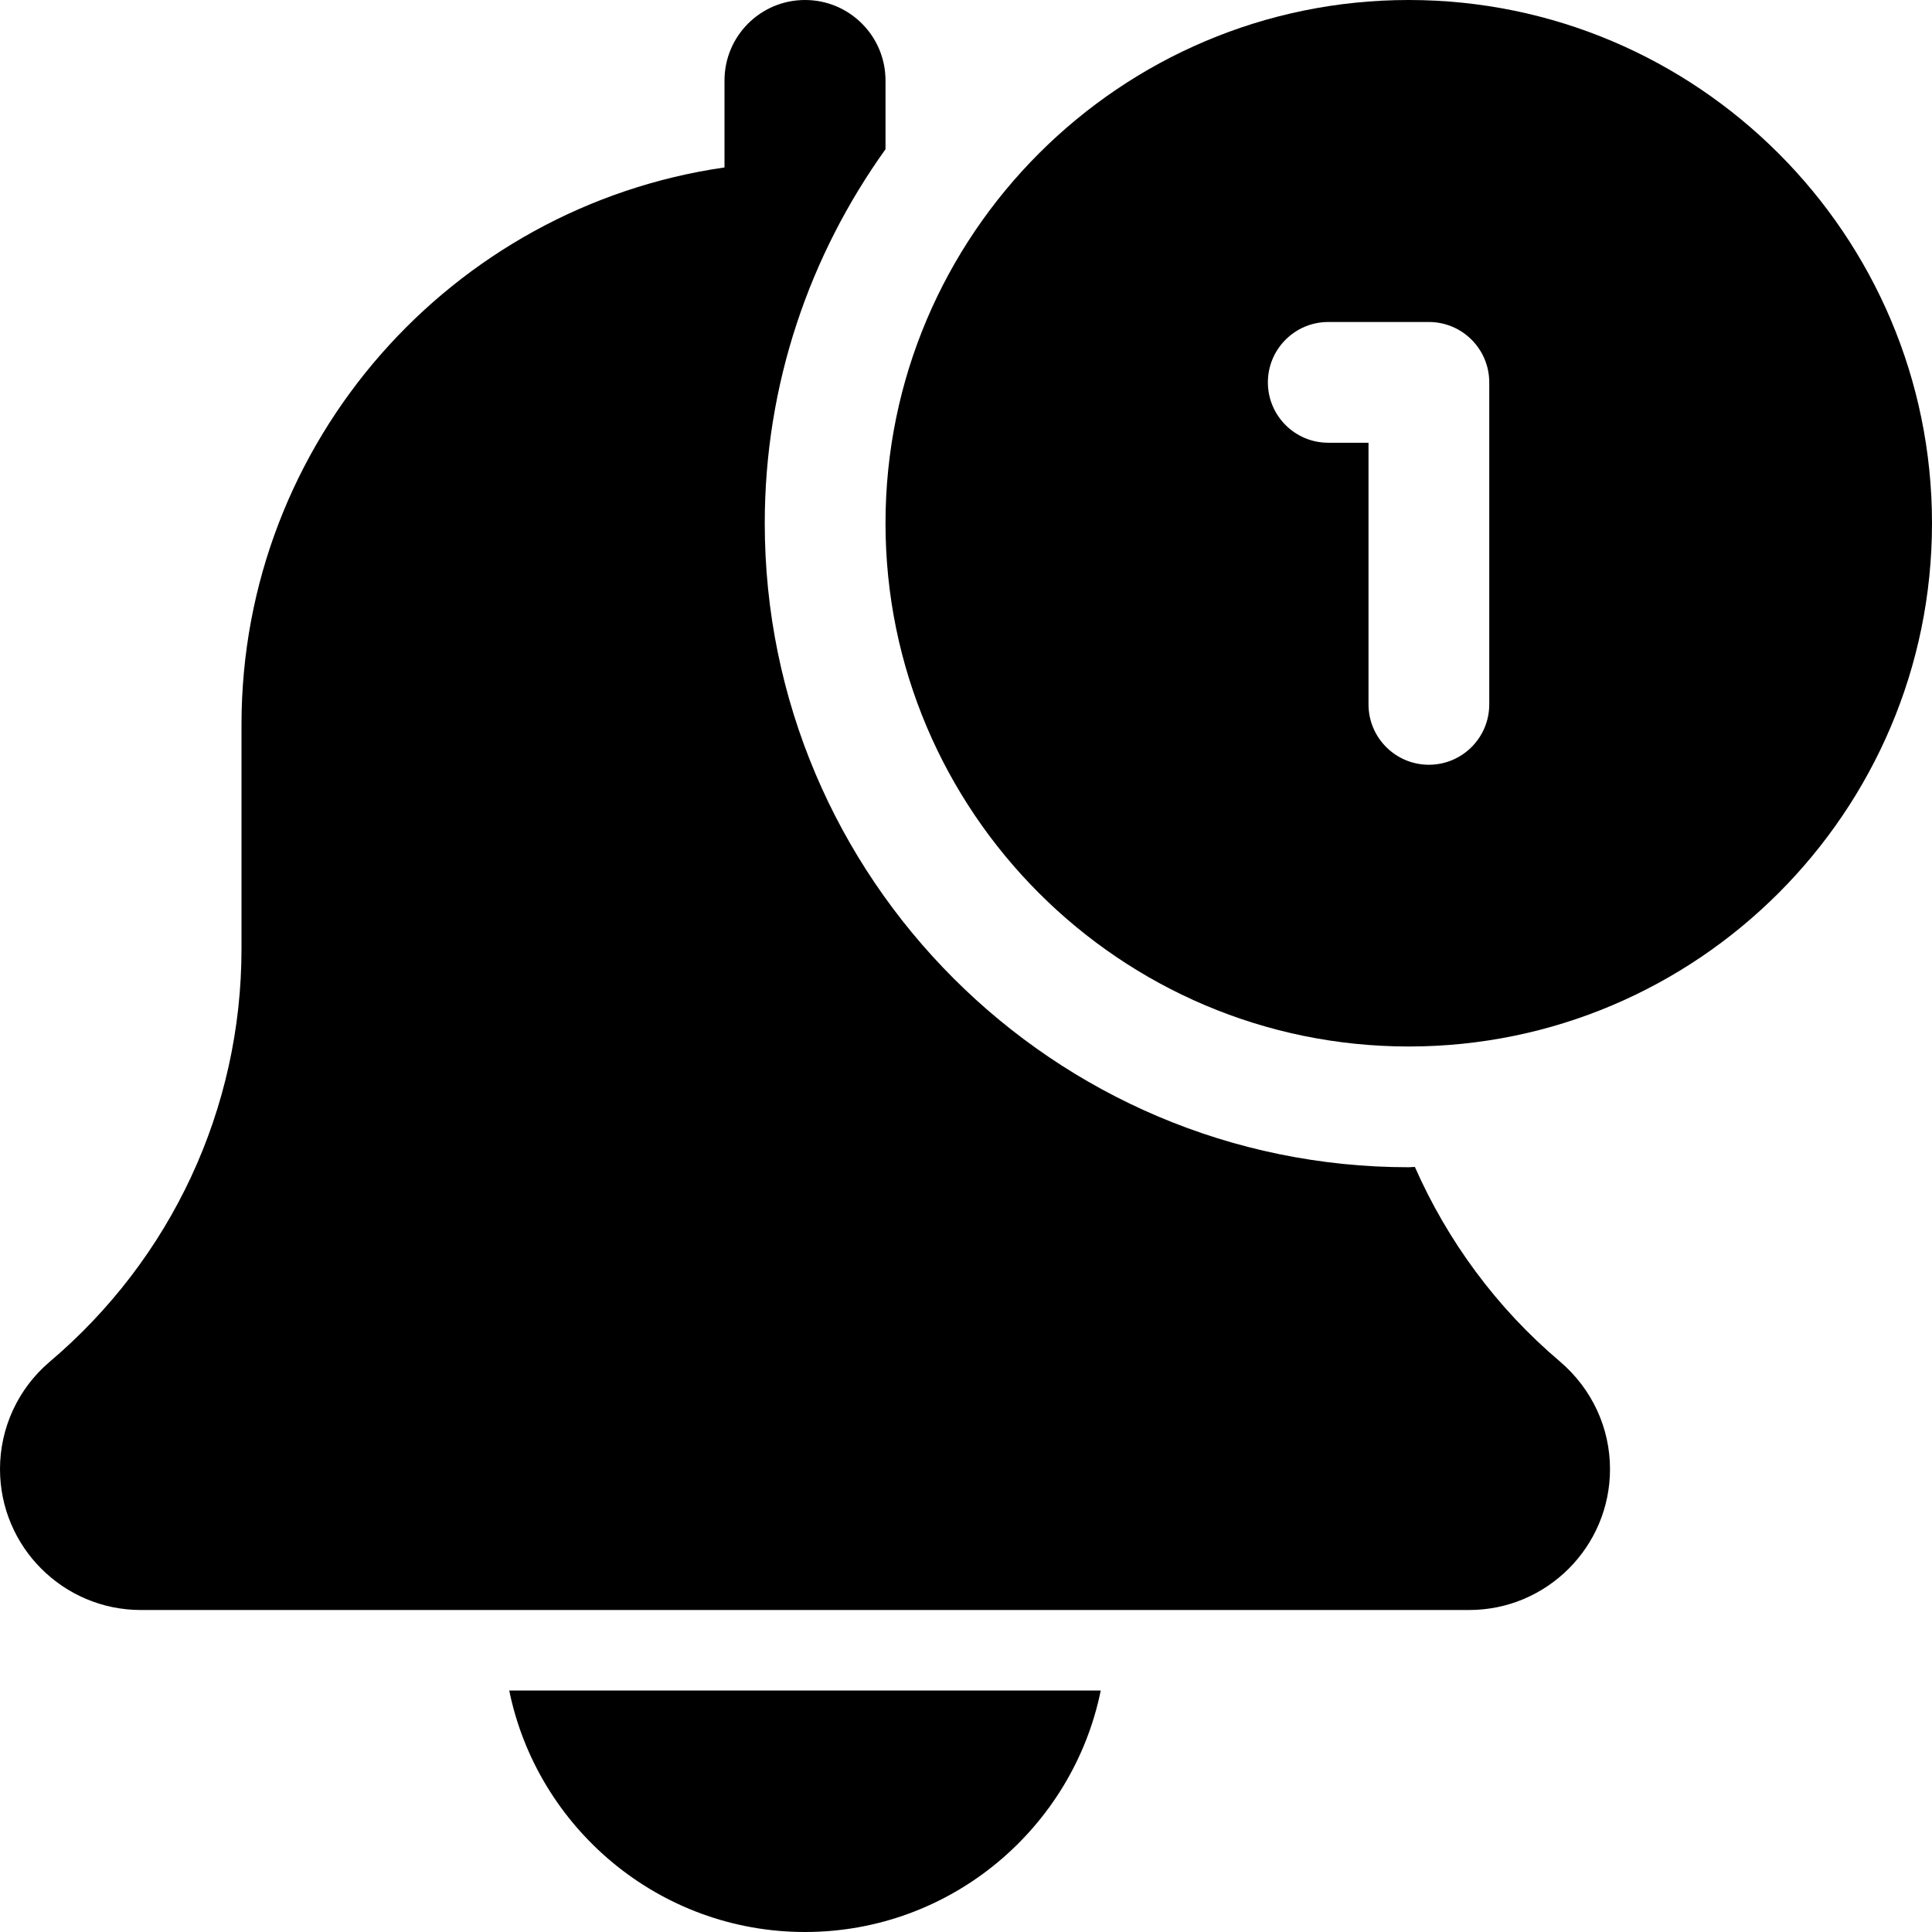 <svg height="512pt" viewBox="0 0 512 512" width="512pt" xmlns="http://www.w3.org/2000/svg"><path d="m213.332 512c38.637 0 70.957-27.543 78.379-64h-156.758c7.426 36.457 39.746 64 78.379 64zm0 0"/><path d="m374.953 309.246c-.555 0-1.066.086-1.621.086-94.102 0-170.664-76.562-170.664-170.664 0-36.973 11.945-71.125 32-99.117v-18.219c0-11.797-9.559-21.332-21.336-21.332-11.773 0-21.332 9.535-21.332 21.332v23.043c-72.258 10.41-128 72.555-128 147.625v59.477c0 42.219-18.496 82.07-50.945 109.504-8.297 7.105-13.055 17.43-13.055 28.352 0 20.59 16.746 37.336 37.332 37.336h352c20.59 0 37.336-16.746 37.336-37.336 0-10.922-4.758-21.246-13.27-28.52-16.812-14.23-29.781-31.938-38.445-51.566zm0 0"/><path d="m373.332 0c-76.457 0-138.664 62.207-138.664 138.668 0 76.457 62.207 138.664 138.664 138.664 76.461 0 138.668-62.207 138.668-138.664 0-76.461-62.207-138.668-138.668-138.668zm21.336 186.668c0 8.832-7.168 16-16 16s-16-7.168-16-16v-69.336h-10.668c-8.832 0-16-7.168-16-16s7.168-16 16-16h26.668c8.832 0 16 7.168 16 16zm0 0"/></svg>